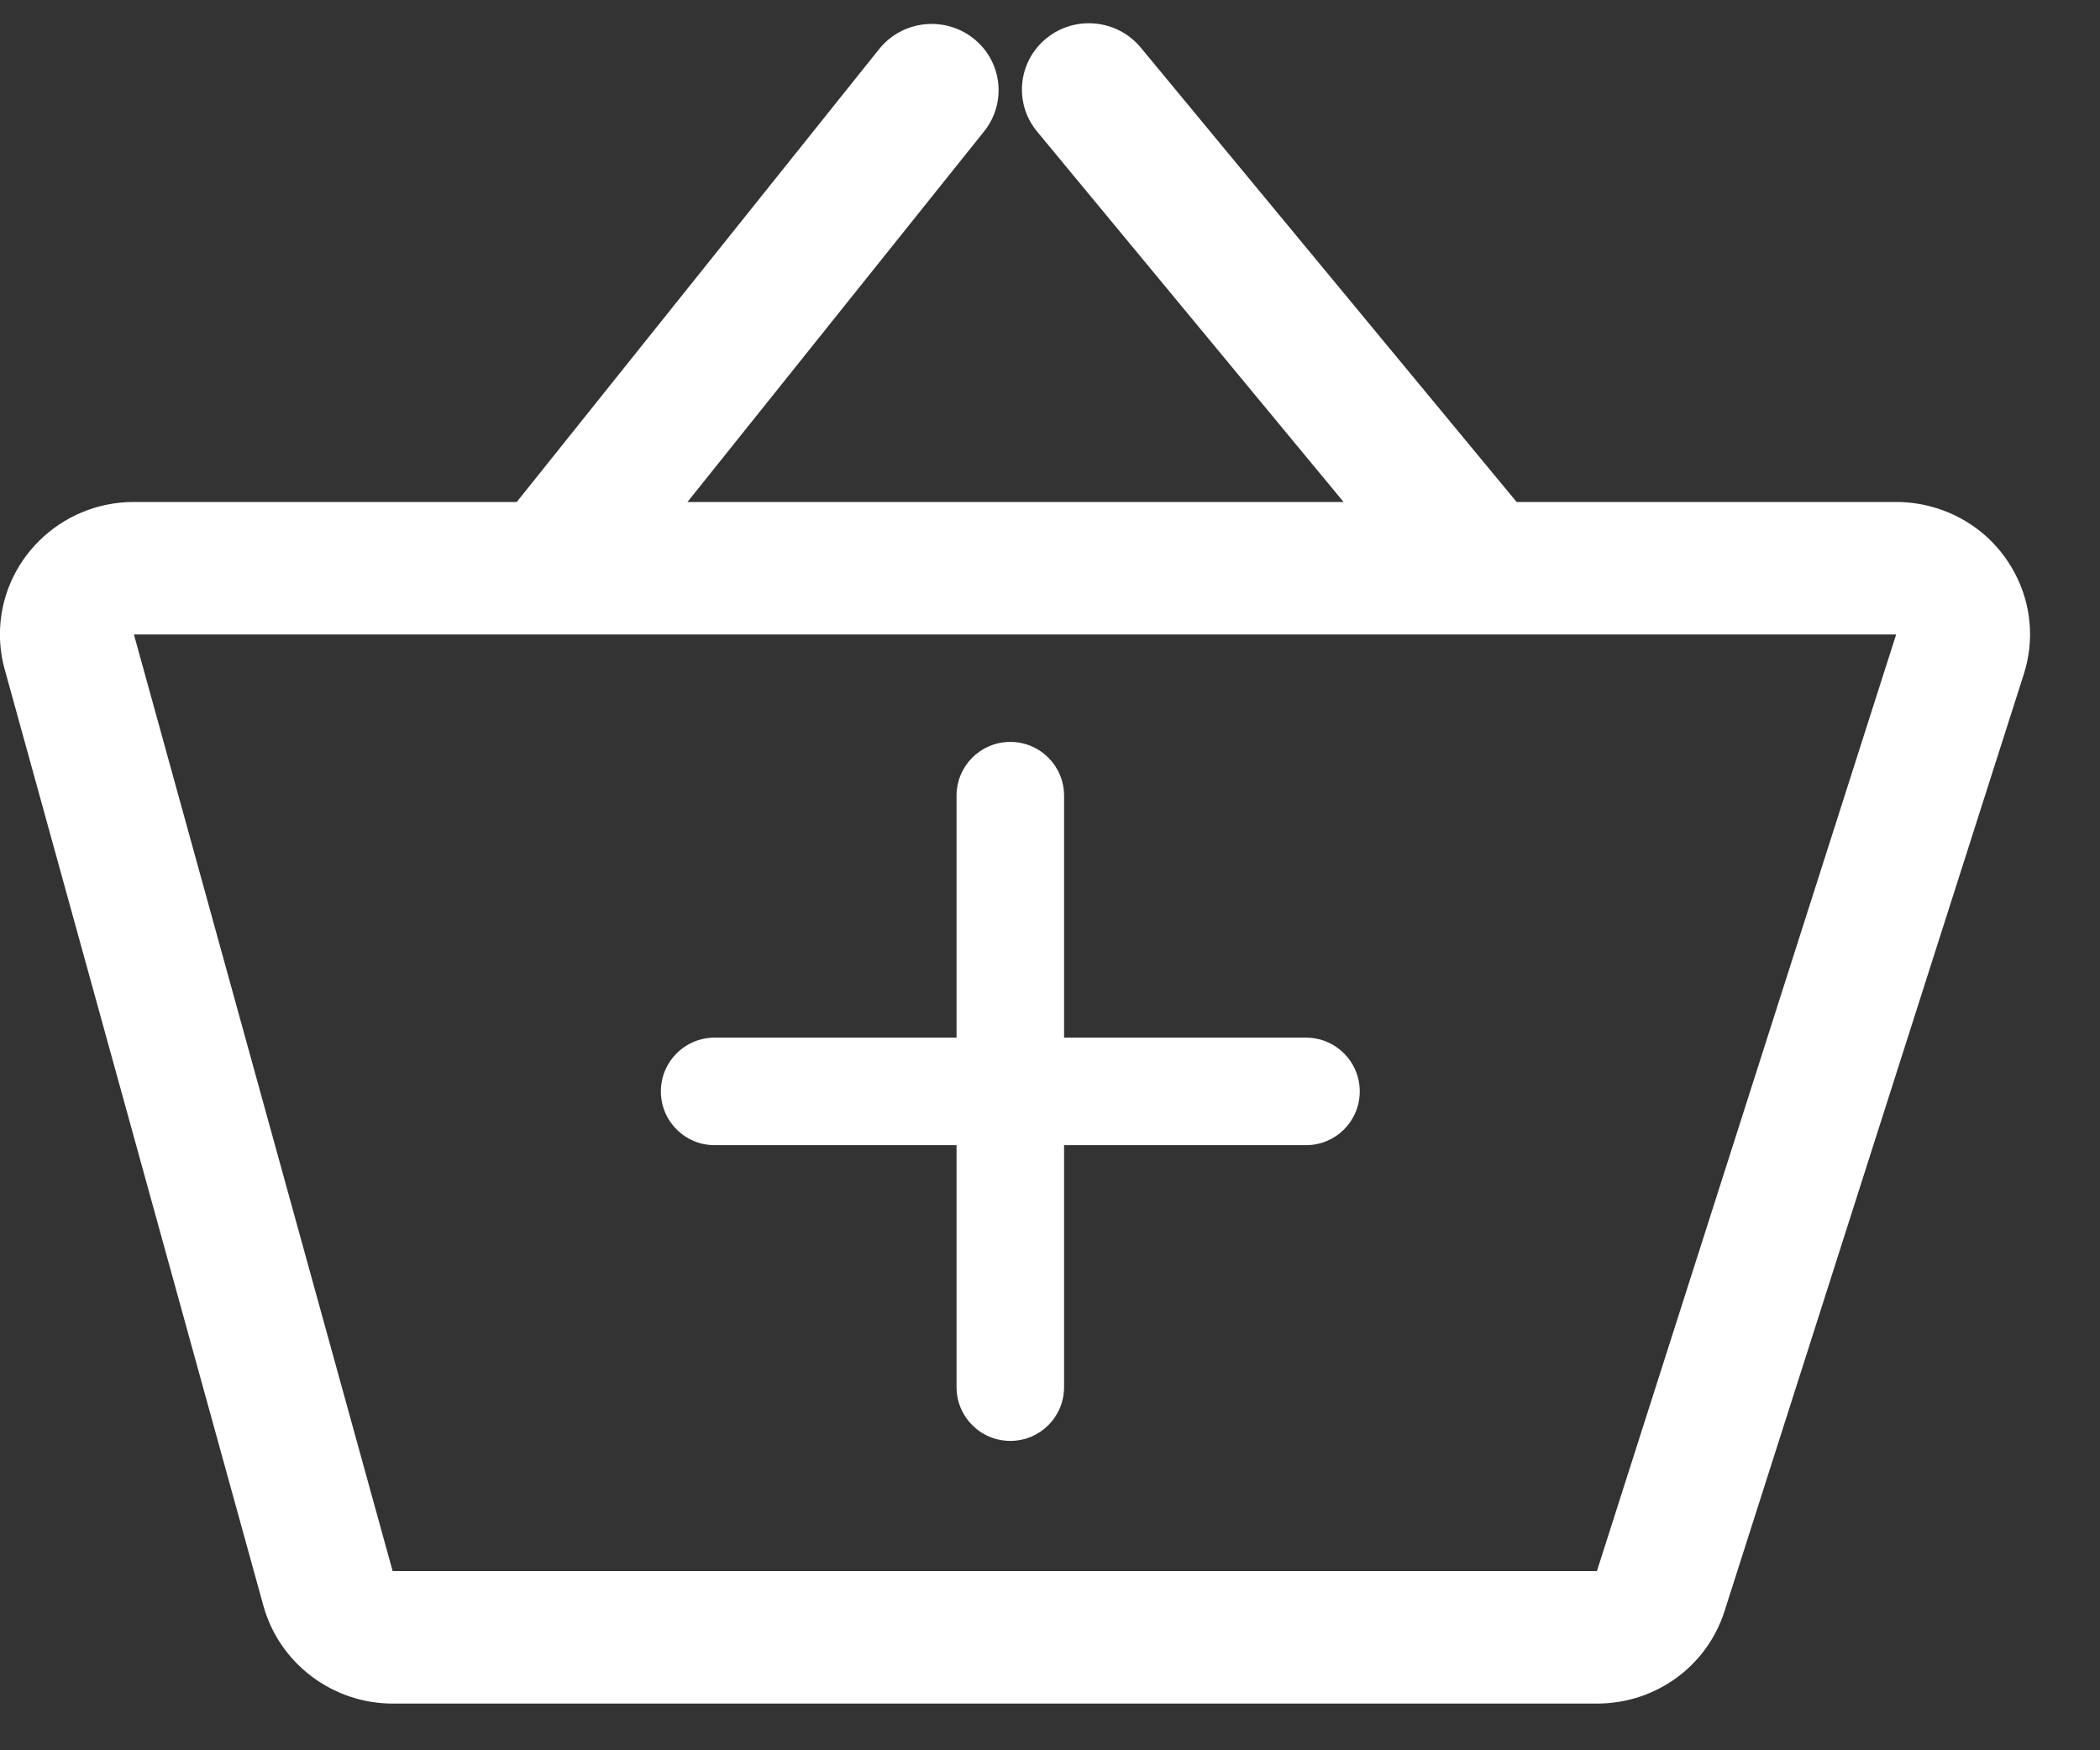 <?xml version="1.0" encoding="UTF-8" standalone="no"?>
<!DOCTYPE svg PUBLIC "-//W3C//DTD SVG 1.1//EN" "http://www.w3.org/Graphics/SVG/1.1/DTD/svg11.dtd">
<svg width="100%" height="100%" viewBox="0 0 30 25" version="1.1" xmlns="http://www.w3.org/2000/svg" xmlns:xlink="http://www.w3.org/1999/xlink" xml:space="preserve" xmlns:serif="http://www.serif.com/" style="fill-rule:evenodd;clip-rule:evenodd;stroke-linejoin:round;stroke-miterlimit:2;">
    <rect x="0" y="0" width="30" height="25" fill="#333333" stroke="none"/>
    <g>
        <g>
            <g>
                <clipPath id="_clip1">
                    <path d="M28.785,8.19C28.549,7.741 28.151,7.411 27.668,7.259C27.48,7.2 27.285,7.17 27.088,7.17L21.666,7.17L16.296,0.679C15.962,0.275 15.358,0.215 14.95,0.546C14.541,0.878 14.481,1.474 14.815,1.878L19.194,7.17L9.821,7.17L14.059,1.876C14.387,1.466 14.317,0.871 13.903,0.546C13.489,0.222 12.888,0.291 12.56,0.7L7.382,7.17L1.911,7.17C0.856,7.17 -0.001,8.019 -0.001,9.062C-0.001,9.23 0.022,9.398 0.067,9.56L3.764,22.94C3.993,23.76 4.751,24.333 5.61,24.333L22.814,24.333C23.652,24.333 24.384,23.802 24.636,23.013L28.91,9.634C29.065,9.151 29.021,8.64 28.785,8.19ZM22.813,22.44L5.609,22.44L1.913,9.062L27.088,9.062L22.813,22.44Z"/>
                </clipPath>
                <g clip-path="url(#_clip1)">
                    <rect x="-4.999" y="-4.667" width="39" height="34" style="fill:white;"/>
                </g>
            </g>
        </g>
        <g transform="matrix(0.024,0,0,0.024,9.057,9.445)">
            <path d="M256,80C256,62.3 241.7,48 224,48C206.3,48 192,62.3 192,80L192,224L48,224C30.3,224 16,238.3 16,256C16,273.7 30.3,288 48,288L192,288L192,432C192,449.7 206.3,464 224,464C241.7,464 256,449.7 256,432L256,288L400,288C417.7,288 432,273.7 432,256C432,238.3 417.7,224 400,224L256,224L256,80Z" style="fill:white;fill-rule:nonzero;"/>
        </g>
    </g>
</svg>
